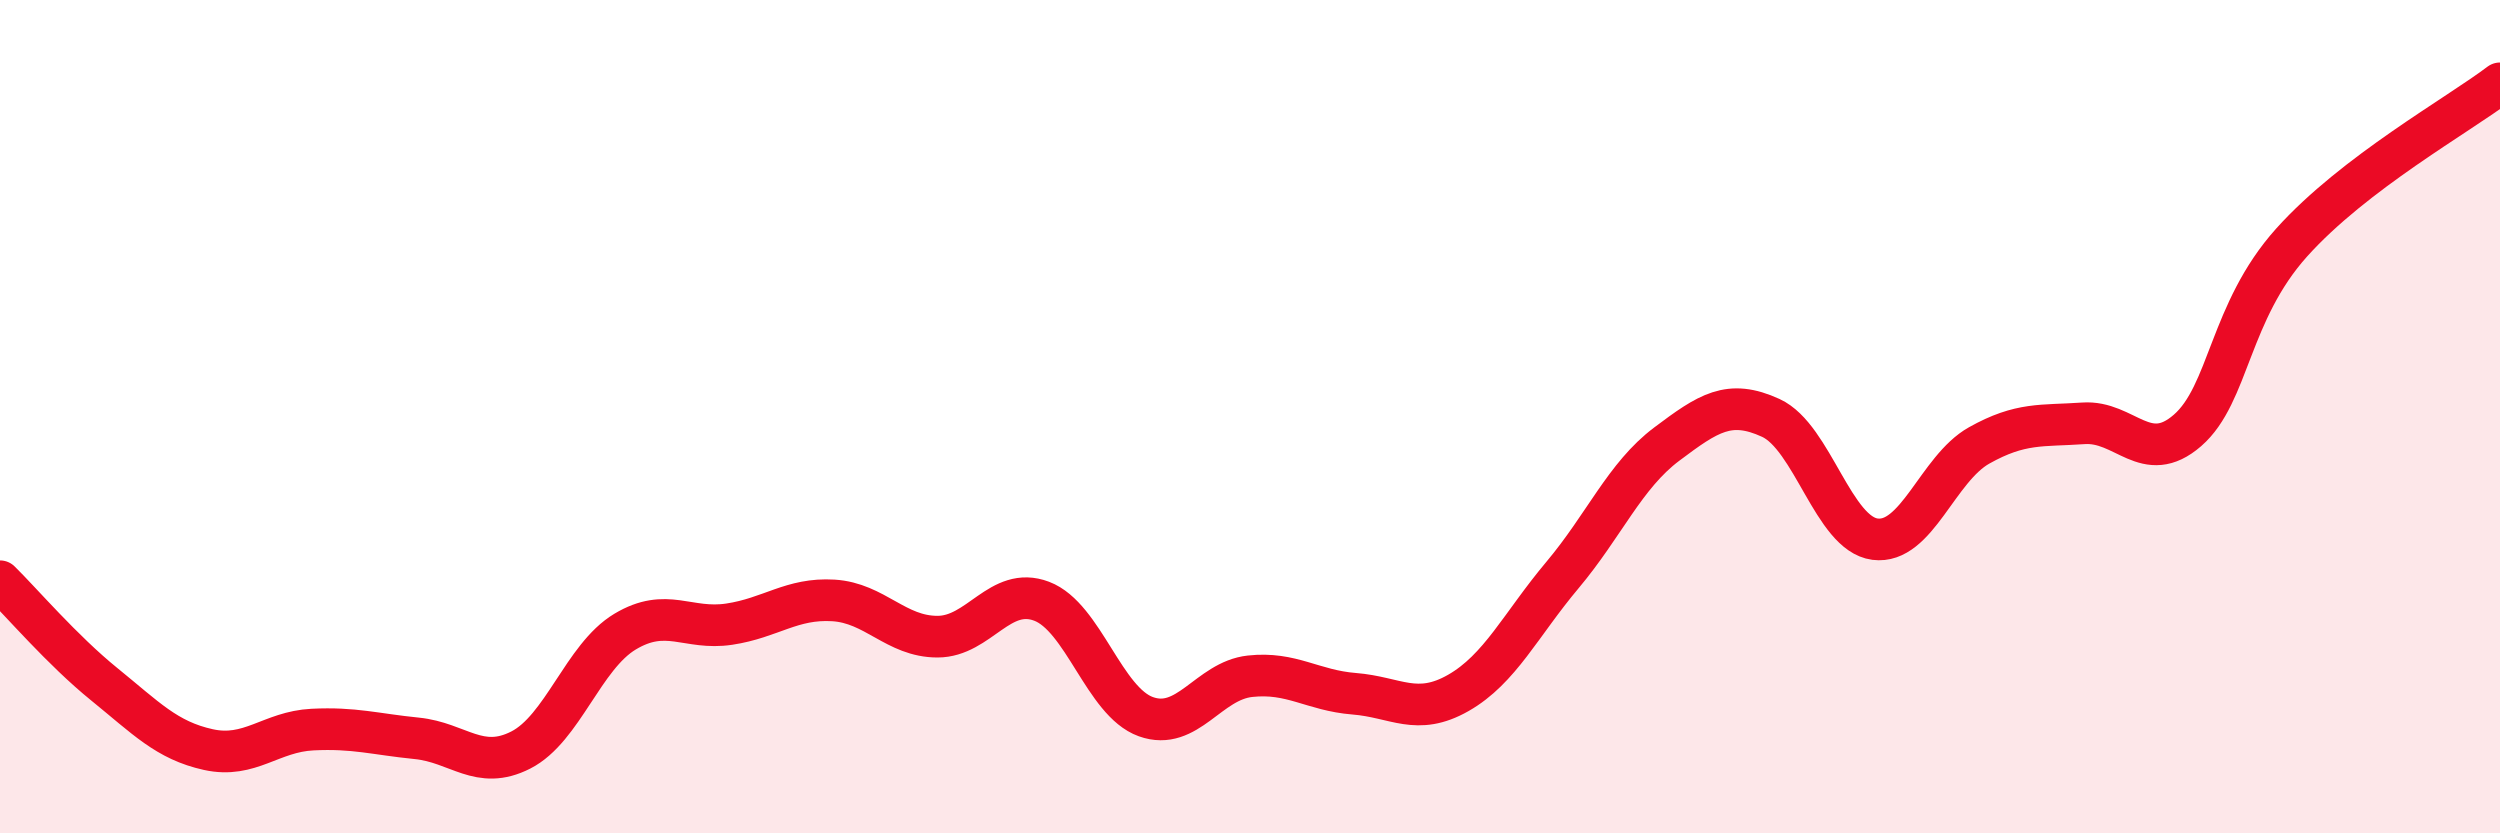 
    <svg width="60" height="20" viewBox="0 0 60 20" xmlns="http://www.w3.org/2000/svg">
      <path
        d="M 0,13.95 C 0.5,14.44 1.5,15.61 2.5,16.42 C 3.5,17.23 4,17.77 5,17.99 C 6,18.21 6.5,17.56 7.5,17.51 C 8.5,17.46 9,17.62 10,17.72 C 11,17.82 11.5,18.51 12.5,18 C 13.5,17.49 14,15.76 15,15.16 C 16,14.56 16.5,15.13 17.5,14.98 C 18.5,14.83 19,14.35 20,14.41 C 21,14.47 21.5,15.28 22.5,15.28 C 23.5,15.28 24,14.05 25,14.43 C 26,14.81 26.5,16.84 27.5,17.2 C 28.5,17.56 29,16.34 30,16.23 C 31,16.12 31.5,16.57 32.5,16.65 C 33.5,16.73 34,17.2 35,16.63 C 36,16.06 36.5,14.99 37.5,13.8 C 38.5,12.61 39,11.41 40,10.66 C 41,9.91 41.5,9.57 42.5,10.03 C 43.5,10.49 44,12.81 45,12.94 C 46,13.07 46.5,11.25 47.5,10.69 C 48.5,10.13 49,10.23 50,10.16 C 51,10.09 51.5,11.2 52.5,10.33 C 53.5,9.46 53.5,7.49 55,5.82 C 56.5,4.15 59,2.76 60,2L60 20L0 20Z"
        fill="#EB0A25"
        opacity="0.1"
        stroke-linecap="round"
        stroke-linejoin="round"
      />
      <path
        d="M 0,13.95 C 0.5,14.44 1.5,15.61 2.5,16.42 C 3.5,17.23 4,17.77 5,17.99 C 6,18.21 6.5,17.56 7.5,17.51 C 8.5,17.46 9,17.62 10,17.72 C 11,17.82 11.5,18.51 12.5,18 C 13.5,17.49 14,15.76 15,15.16 C 16,14.56 16.5,15.13 17.5,14.98 C 18.5,14.83 19,14.35 20,14.41 C 21,14.47 21.5,15.28 22.5,15.28 C 23.5,15.28 24,14.05 25,14.43 C 26,14.81 26.5,16.84 27.5,17.2 C 28.5,17.56 29,16.34 30,16.23 C 31,16.12 31.5,16.57 32.5,16.65 C 33.5,16.73 34,17.2 35,16.63 C 36,16.06 36.5,14.99 37.5,13.8 C 38.5,12.61 39,11.41 40,10.66 C 41,9.91 41.5,9.57 42.5,10.03 C 43.5,10.49 44,12.81 45,12.94 C 46,13.07 46.5,11.25 47.5,10.69 C 48.5,10.13 49,10.23 50,10.16 C 51,10.09 51.5,11.2 52.5,10.33 C 53.5,9.46 53.5,7.49 55,5.82 C 56.5,4.15 59,2.76 60,2"
        stroke="#EB0A25"
        stroke-width="1"
        fill="none"
        stroke-linecap="round"
        stroke-linejoin="round"
      />
    </svg>
  